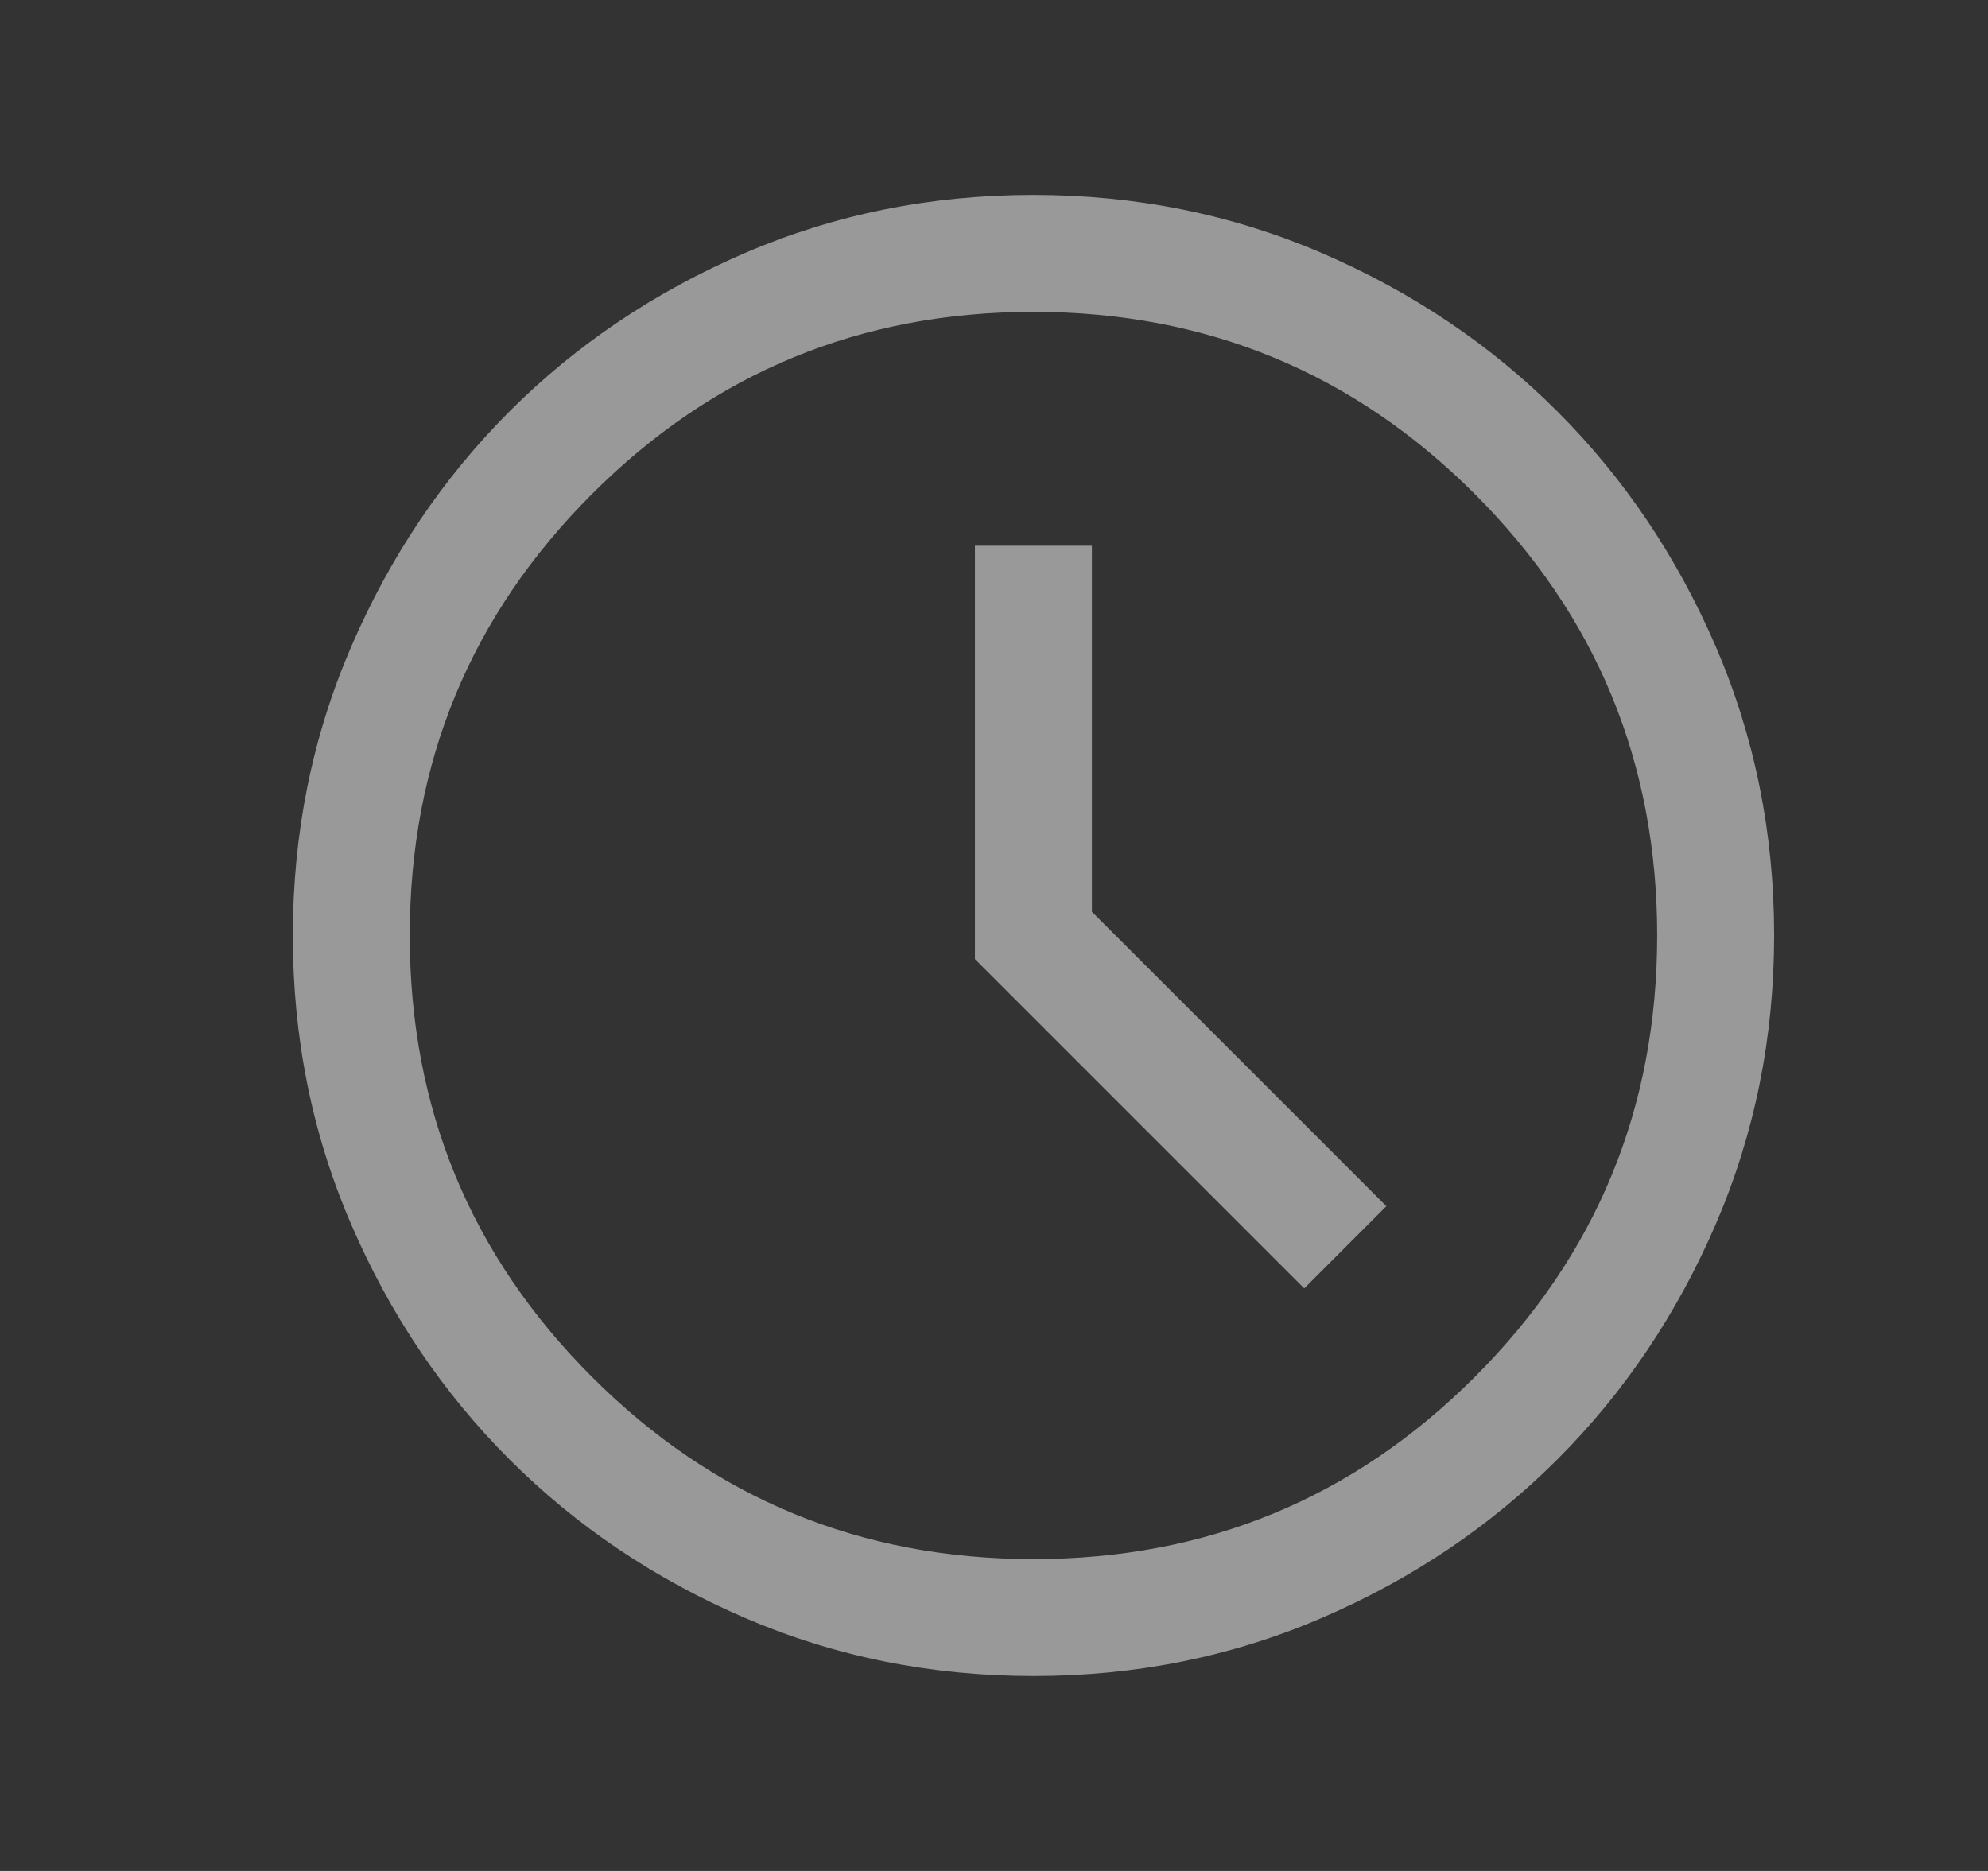 <svg width="17" height="16" viewBox="0 0 17 16" fill="none" xmlns="http://www.w3.org/2000/svg">
<rect x="0" y="0" width="17" height="16" fill="#333333" stroke="none"/>
<mask id="mask0_525_2121" style="mask-type:alpha" maskUnits="userSpaceOnUse" x="0" y="0" width="17" height="16">
<rect x="0.837" width="16" height="16" fill="#D9D9D9"/>
</mask>
<g mask="url(#mask0_525_2121)">
<path d="M11.153 11.018L11.855 10.315L9.337 7.797V4.667H8.337V8.202L11.153 11.018ZM8.838 14.333C7.962 14.333 7.139 14.167 6.368 13.835C5.597 13.502 4.927 13.051 4.357 12.481C3.787 11.911 3.335 11.241 3.003 10.47C2.67 9.7 2.504 8.877 2.504 8.001C2.504 7.125 2.67 6.302 3.003 5.531C3.335 4.76 3.786 4.09 4.356 3.519C4.926 2.949 5.596 2.498 6.367 2.165C7.137 1.833 7.96 1.667 8.836 1.667C9.712 1.667 10.536 1.833 11.306 2.165C12.077 2.498 12.748 2.949 13.318 3.519C13.888 4.089 14.339 4.759 14.672 5.529C15.004 6.3 15.171 7.123 15.171 7.999C15.171 8.875 15.004 9.698 14.672 10.469C14.339 11.24 13.888 11.91 13.318 12.48C12.748 13.05 12.078 13.502 11.308 13.834C10.537 14.167 9.714 14.333 8.838 14.333ZM8.837 13.333C10.315 13.333 11.573 12.814 12.612 11.775C13.651 10.736 14.171 9.478 14.171 8C14.171 6.522 13.651 5.264 12.612 4.225C11.573 3.186 10.315 2.667 8.837 2.667C7.359 2.667 6.101 3.186 5.062 4.225C4.023 5.264 3.504 6.522 3.504 8C3.504 9.478 4.023 10.736 5.062 11.775C6.101 12.814 7.359 13.333 8.837 13.333Z" fill="white" fill-opacity="0.5"/>
</g>
</svg>
